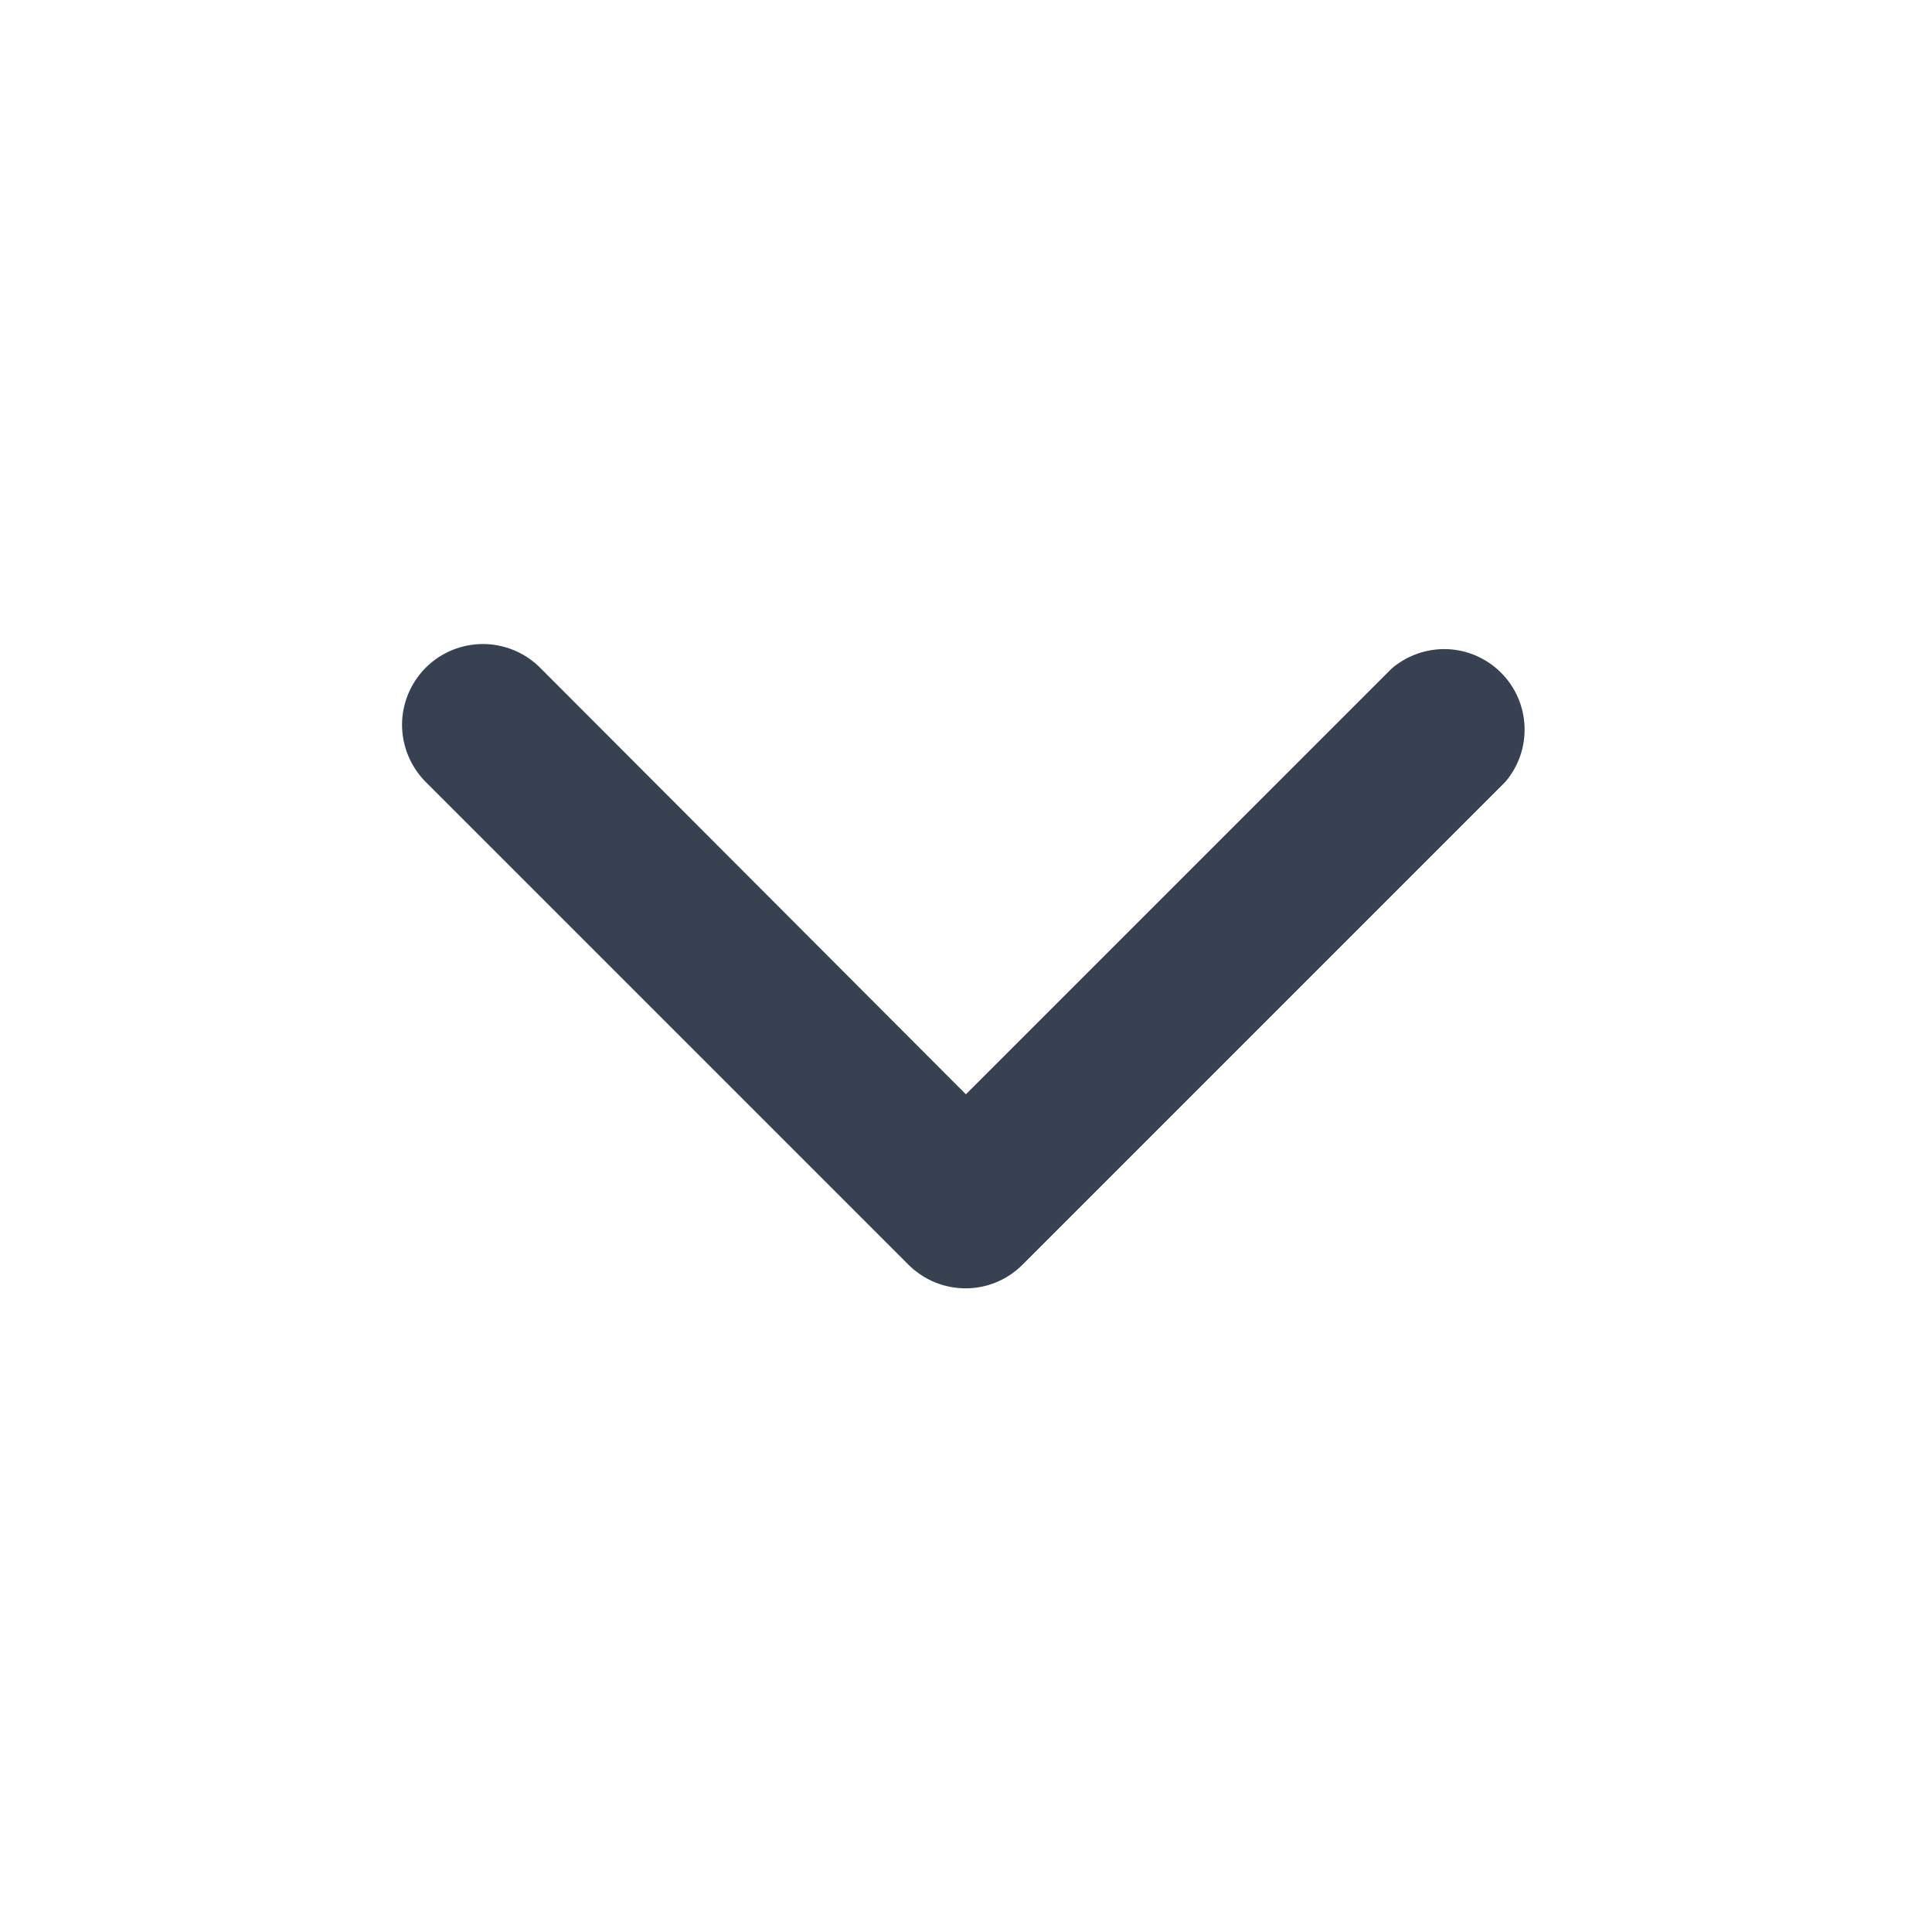 <svg width="20" height="20" viewBox="0 0 20 20" fill="none" xmlns="http://www.w3.org/2000/svg">
<path d="M9.999 13.337C9.889 13.337 9.781 13.316 9.679 13.275C9.578 13.233 9.485 13.172 9.407 13.095L4.407 8.095C4.251 7.938 4.162 7.725 4.162 7.503C4.162 7.281 4.251 7.069 4.407 6.912C4.564 6.755 4.777 6.667 4.999 6.667C5.221 6.667 5.434 6.755 5.591 6.912L9.999 11.328L14.407 6.92C14.567 6.784 14.772 6.712 14.982 6.72C15.191 6.728 15.39 6.815 15.539 6.964C15.687 7.112 15.774 7.311 15.782 7.521C15.79 7.731 15.719 7.936 15.582 8.095L10.582 13.095C10.427 13.249 10.218 13.336 9.999 13.337Z" fill="#374151"/>
</svg>

